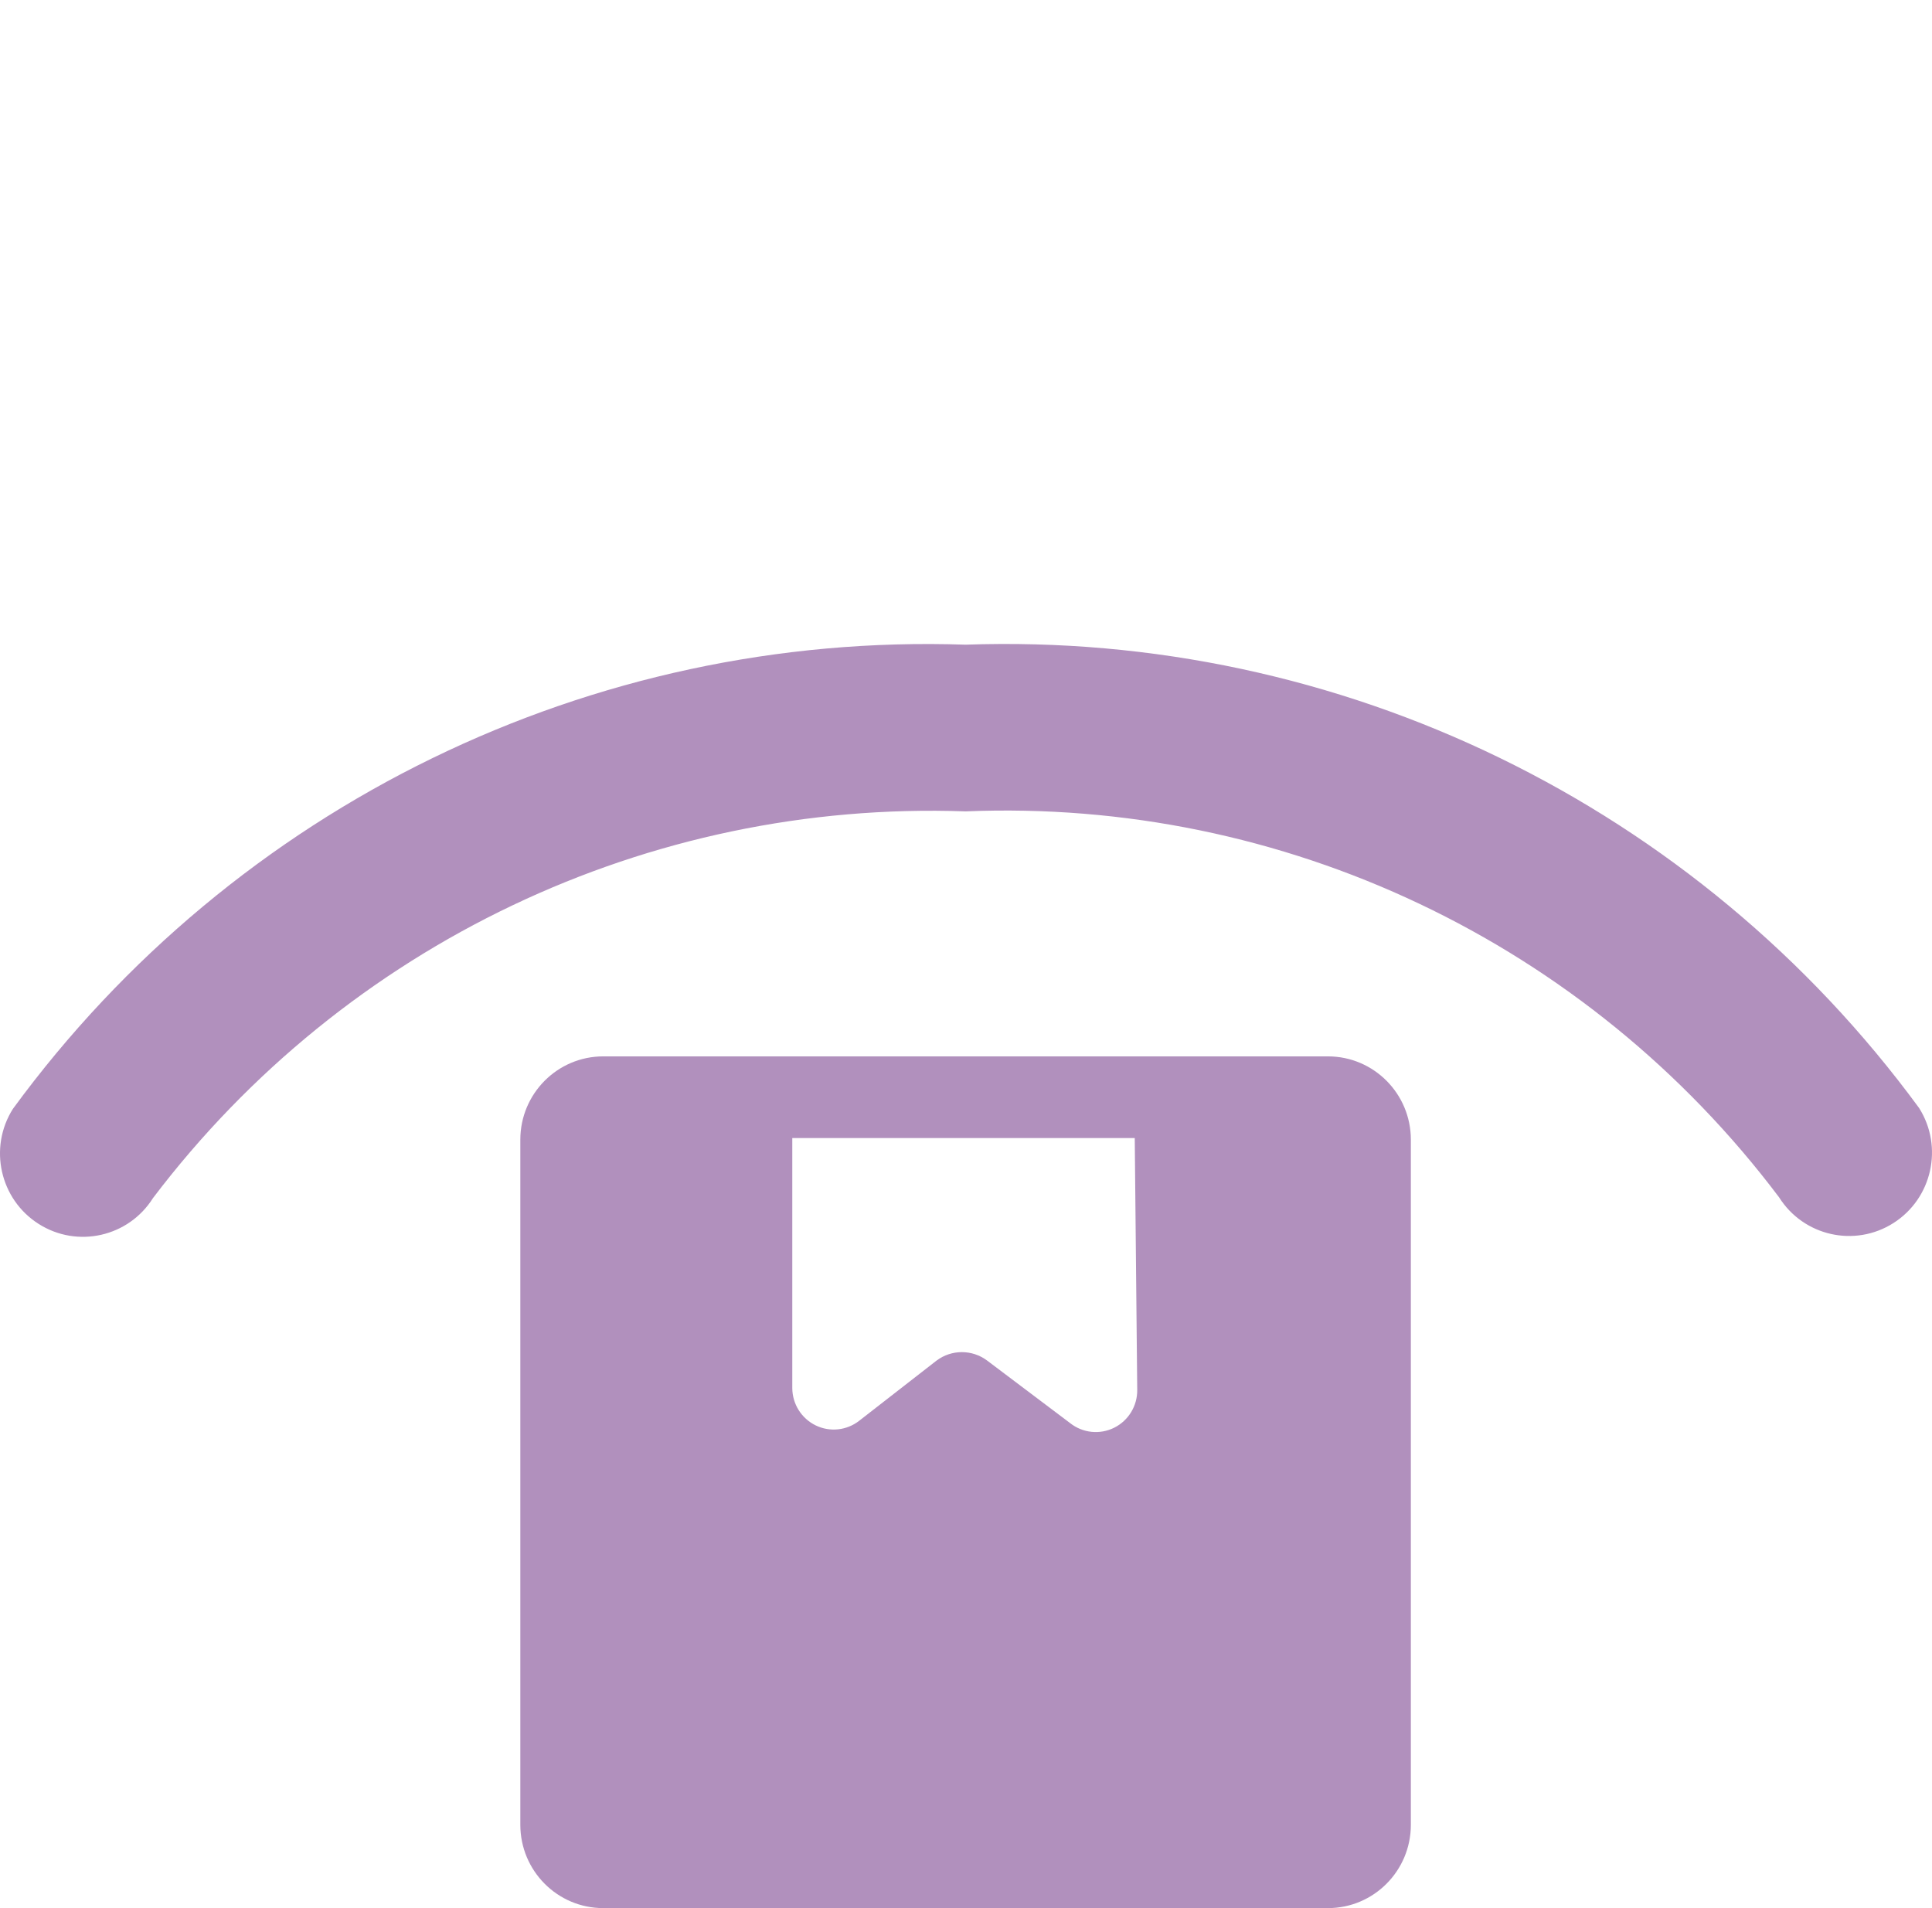<svg xmlns="http://www.w3.org/2000/svg" width="81" height="80" viewBox="0 0 81 80" fill="none"><path fill-rule="evenodd" clip-rule="evenodd" d="M55.674 44.29H25.291C23.371 44.29 21.815 45.855 21.815 47.784V76.506C21.815 78.436 23.371 80 25.291 80H55.674C57.594 80 59.151 78.436 59.151 76.506V47.784C59.151 45.855 57.594 44.29 55.674 44.29ZM47.679 58.267C47.689 58.941 47.312 59.562 46.711 59.86C46.109 60.159 45.39 60.083 44.863 59.664L41.387 57.044C40.758 56.572 39.895 56.572 39.266 57.044L36.033 59.559C35.511 59.974 34.8 60.053 34.201 59.763C33.602 59.473 33.22 58.865 33.217 58.197V47.715H47.575L47.679 58.267ZM80.461 46.457C71.141 33.746 56.182 26.477 40.483 27.029C24.79 26.496 9.845 33.778 0.54 46.492C-0.488 48.122 -0.005 50.281 1.618 51.313C3.24 52.346 5.388 51.861 6.415 50.23C14.482 39.591 27.183 33.547 40.483 34.018C53.801 33.468 66.542 39.512 74.586 50.195C75.613 51.826 77.76 52.31 79.383 51.278C81.005 50.246 81.487 48.087 80.461 46.457Z" fill="#B190BD"></path></svg>